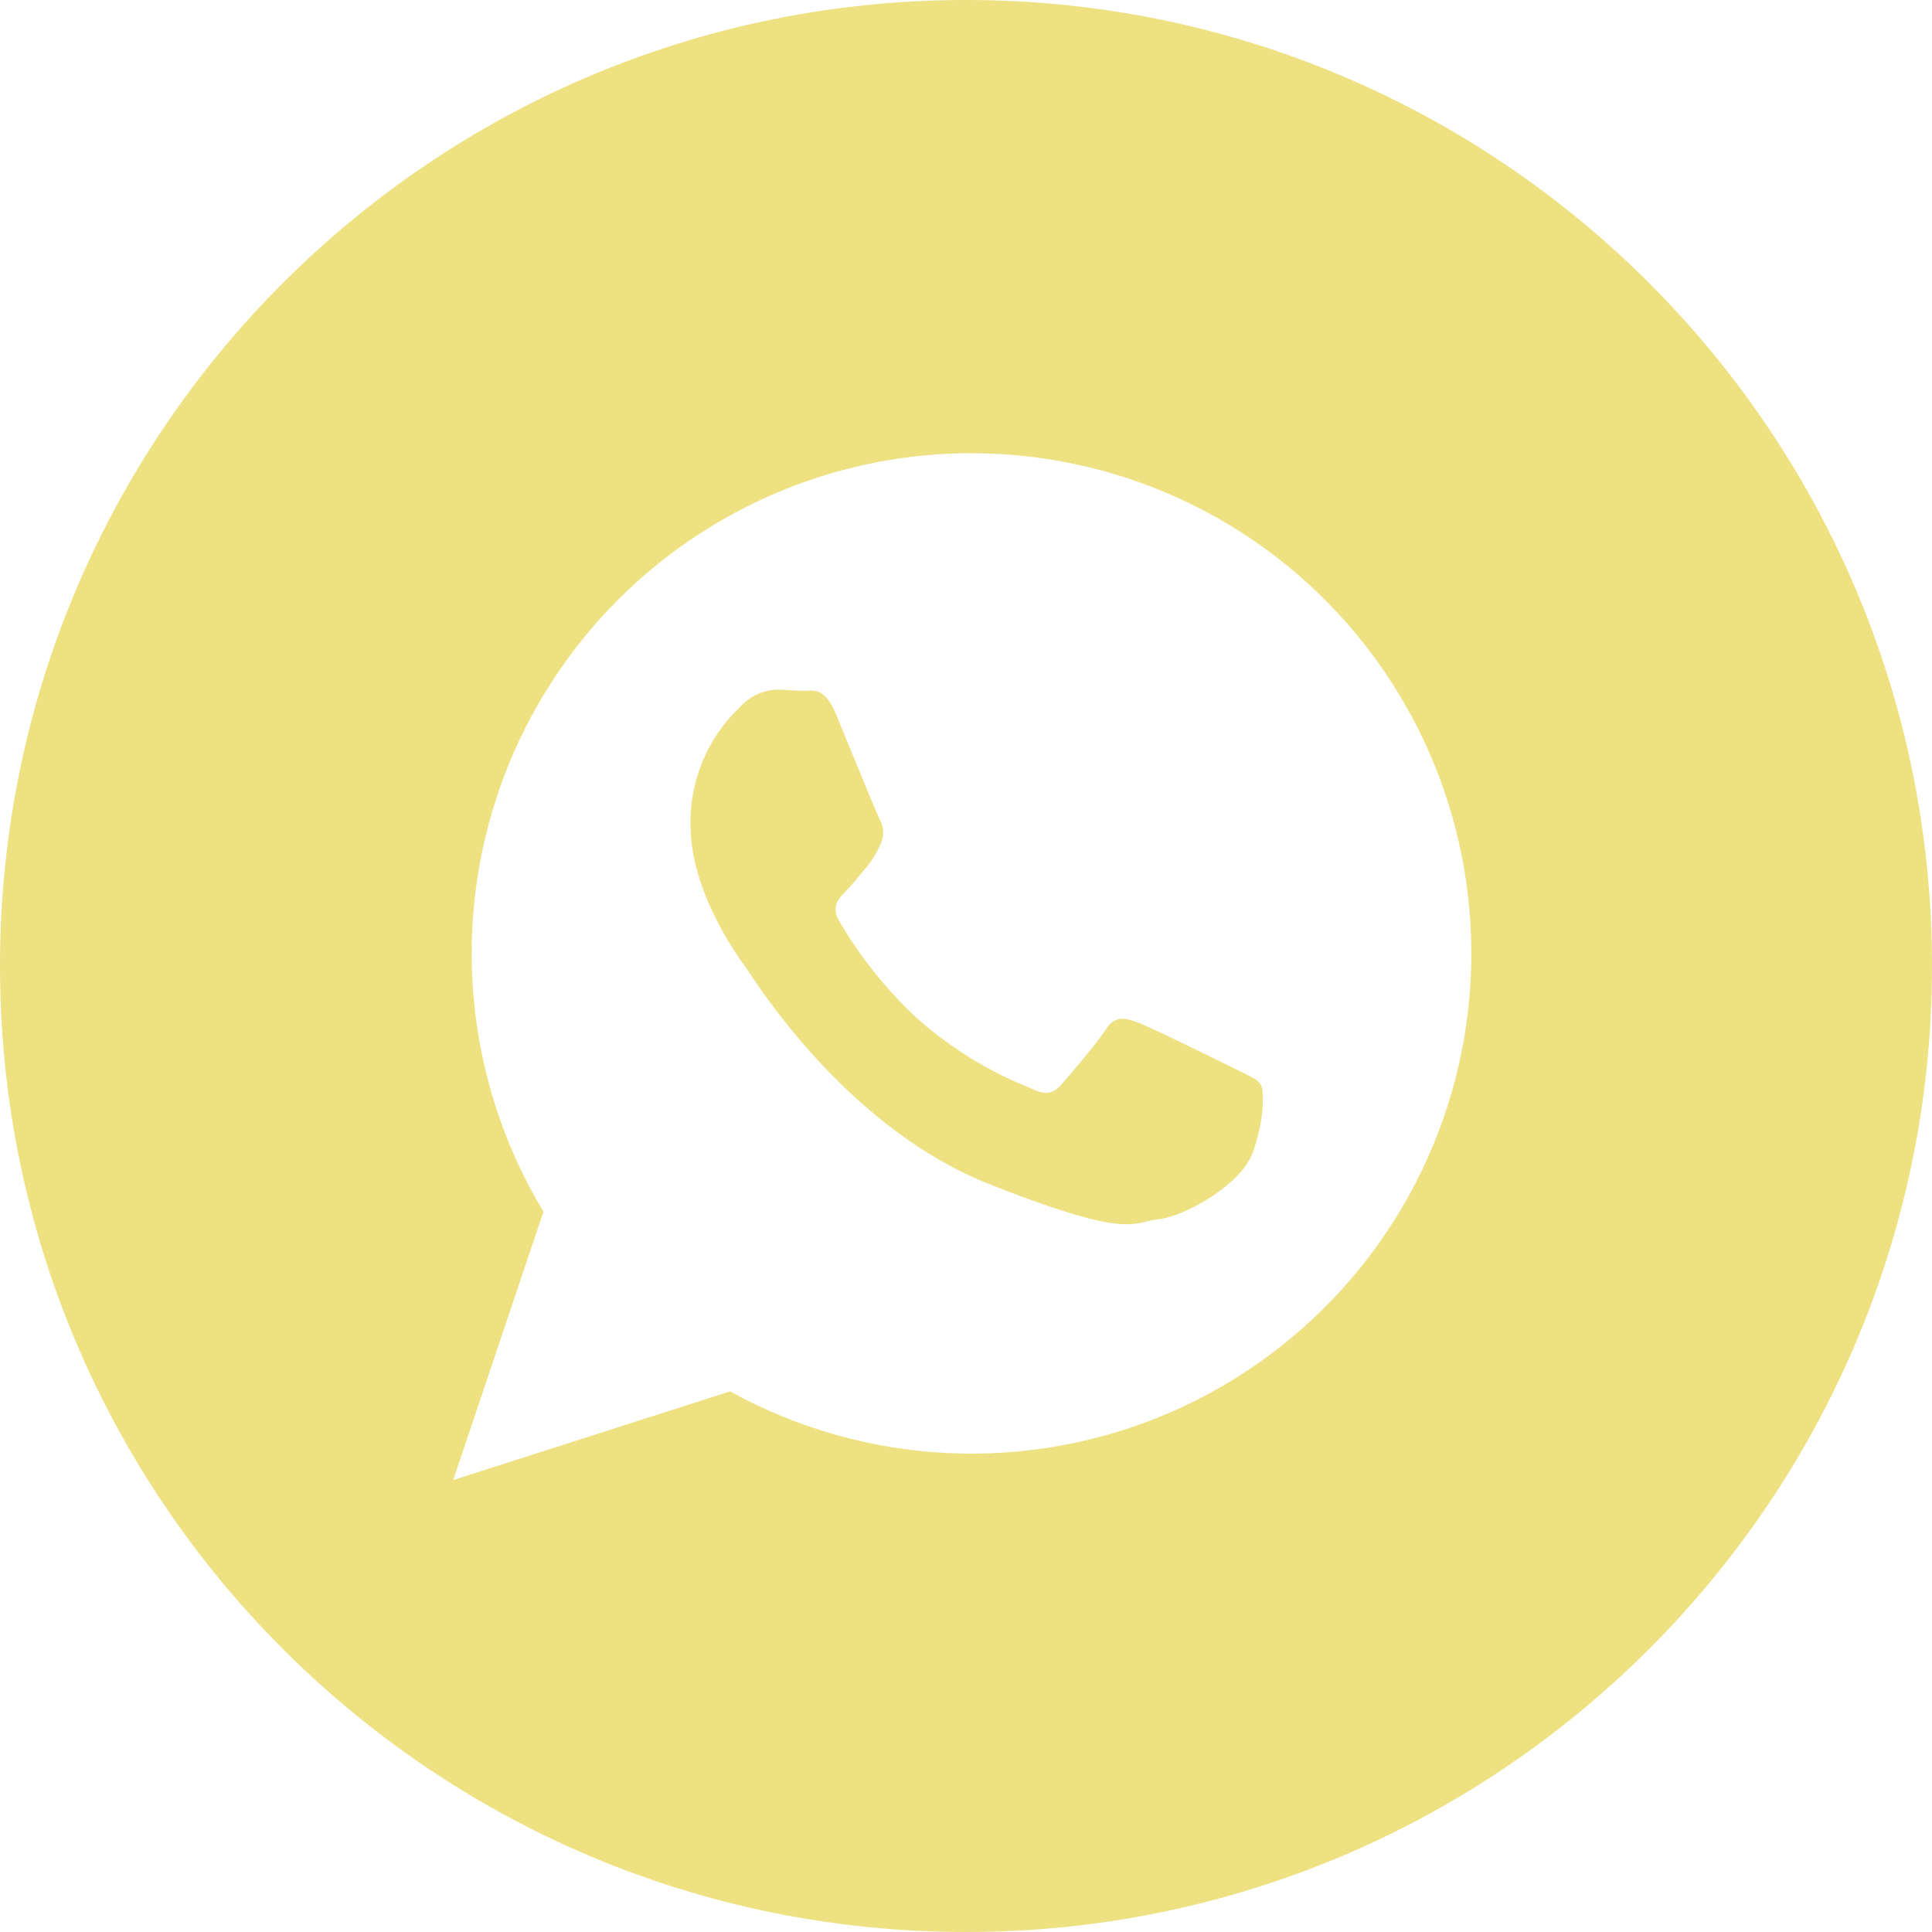 <?xml version="1.0" encoding="UTF-8"?> <svg xmlns="http://www.w3.org/2000/svg" width="30" height="30" viewBox="0 0 30 30" fill="none"> <g clip-path="url(#clip0_1417_1113)"> <path fill-rule="evenodd" clip-rule="evenodd" d="M15 30C23.284 30 30 23.284 30 15C30 6.716 23.284 0 15 0C6.716 0 0 6.716 0 15C0 23.284 6.716 30 15 30ZM11.174 8.096C12.362 7.402 13.712 7.037 15.087 7.037L15.086 7.038C16.27 7.038 17.439 7.309 18.502 7.831C19.565 8.352 20.495 9.11 21.22 10.047C21.946 10.983 22.447 12.074 22.687 13.234C22.926 14.395 22.897 15.595 22.602 16.742C22.306 17.89 21.753 18.955 20.983 19.855C20.213 20.755 19.248 21.467 18.16 21.937C17.073 22.406 15.893 22.62 14.71 22.563C13.528 22.505 12.374 22.178 11.337 21.605L7.037 22.982L8.439 18.815C7.729 17.637 7.344 16.291 7.325 14.915C7.306 13.539 7.652 12.182 8.328 10.984C9.005 9.786 9.987 8.789 11.174 8.096ZM17.977 18.934C18.378 18.898 19.271 18.405 19.454 17.894C19.636 17.381 19.634 16.934 19.578 16.843C19.534 16.77 19.429 16.719 19.274 16.644C19.238 16.627 19.2 16.609 19.159 16.588C18.94 16.479 17.865 15.948 17.664 15.876C17.464 15.803 17.312 15.767 17.171 15.986C17.03 16.204 16.607 16.697 16.479 16.843C16.351 16.99 16.225 17.009 16.005 16.898C15.358 16.642 14.761 16.274 14.241 15.813C13.764 15.37 13.355 14.859 13.028 14.296C12.903 14.077 13.023 13.948 13.124 13.849C13.191 13.783 13.268 13.69 13.344 13.598C13.381 13.553 13.418 13.508 13.454 13.466C13.545 13.356 13.619 13.233 13.675 13.101C13.704 13.041 13.718 12.974 13.714 12.907C13.711 12.84 13.691 12.774 13.656 12.717C13.621 12.646 13.426 12.172 13.243 11.726C13.143 11.483 13.047 11.248 12.982 11.093C12.822 10.706 12.661 10.717 12.538 10.725C12.521 10.726 12.505 10.727 12.49 10.727C12.428 10.727 12.362 10.723 12.294 10.719C12.221 10.714 12.146 10.709 12.071 10.709C11.96 10.712 11.851 10.738 11.75 10.785C11.65 10.832 11.56 10.899 11.487 10.982C11.24 11.217 11.044 11.501 10.913 11.815C10.781 12.129 10.716 12.468 10.722 12.809C10.722 13.842 11.444 14.835 11.599 15.049C11.605 15.058 11.611 15.066 11.615 15.072C11.622 15.082 11.635 15.1 11.652 15.127C11.908 15.511 13.271 17.557 15.352 18.383C17.195 19.114 17.512 19.037 17.794 18.969C17.852 18.955 17.909 18.941 17.977 18.934Z" fill="#EDE182"></path> </g> <defs> <clipPath id="clip0_1417_1113"> <rect width="30" height="30" fill="white"></rect> </clipPath> </defs> </svg> 